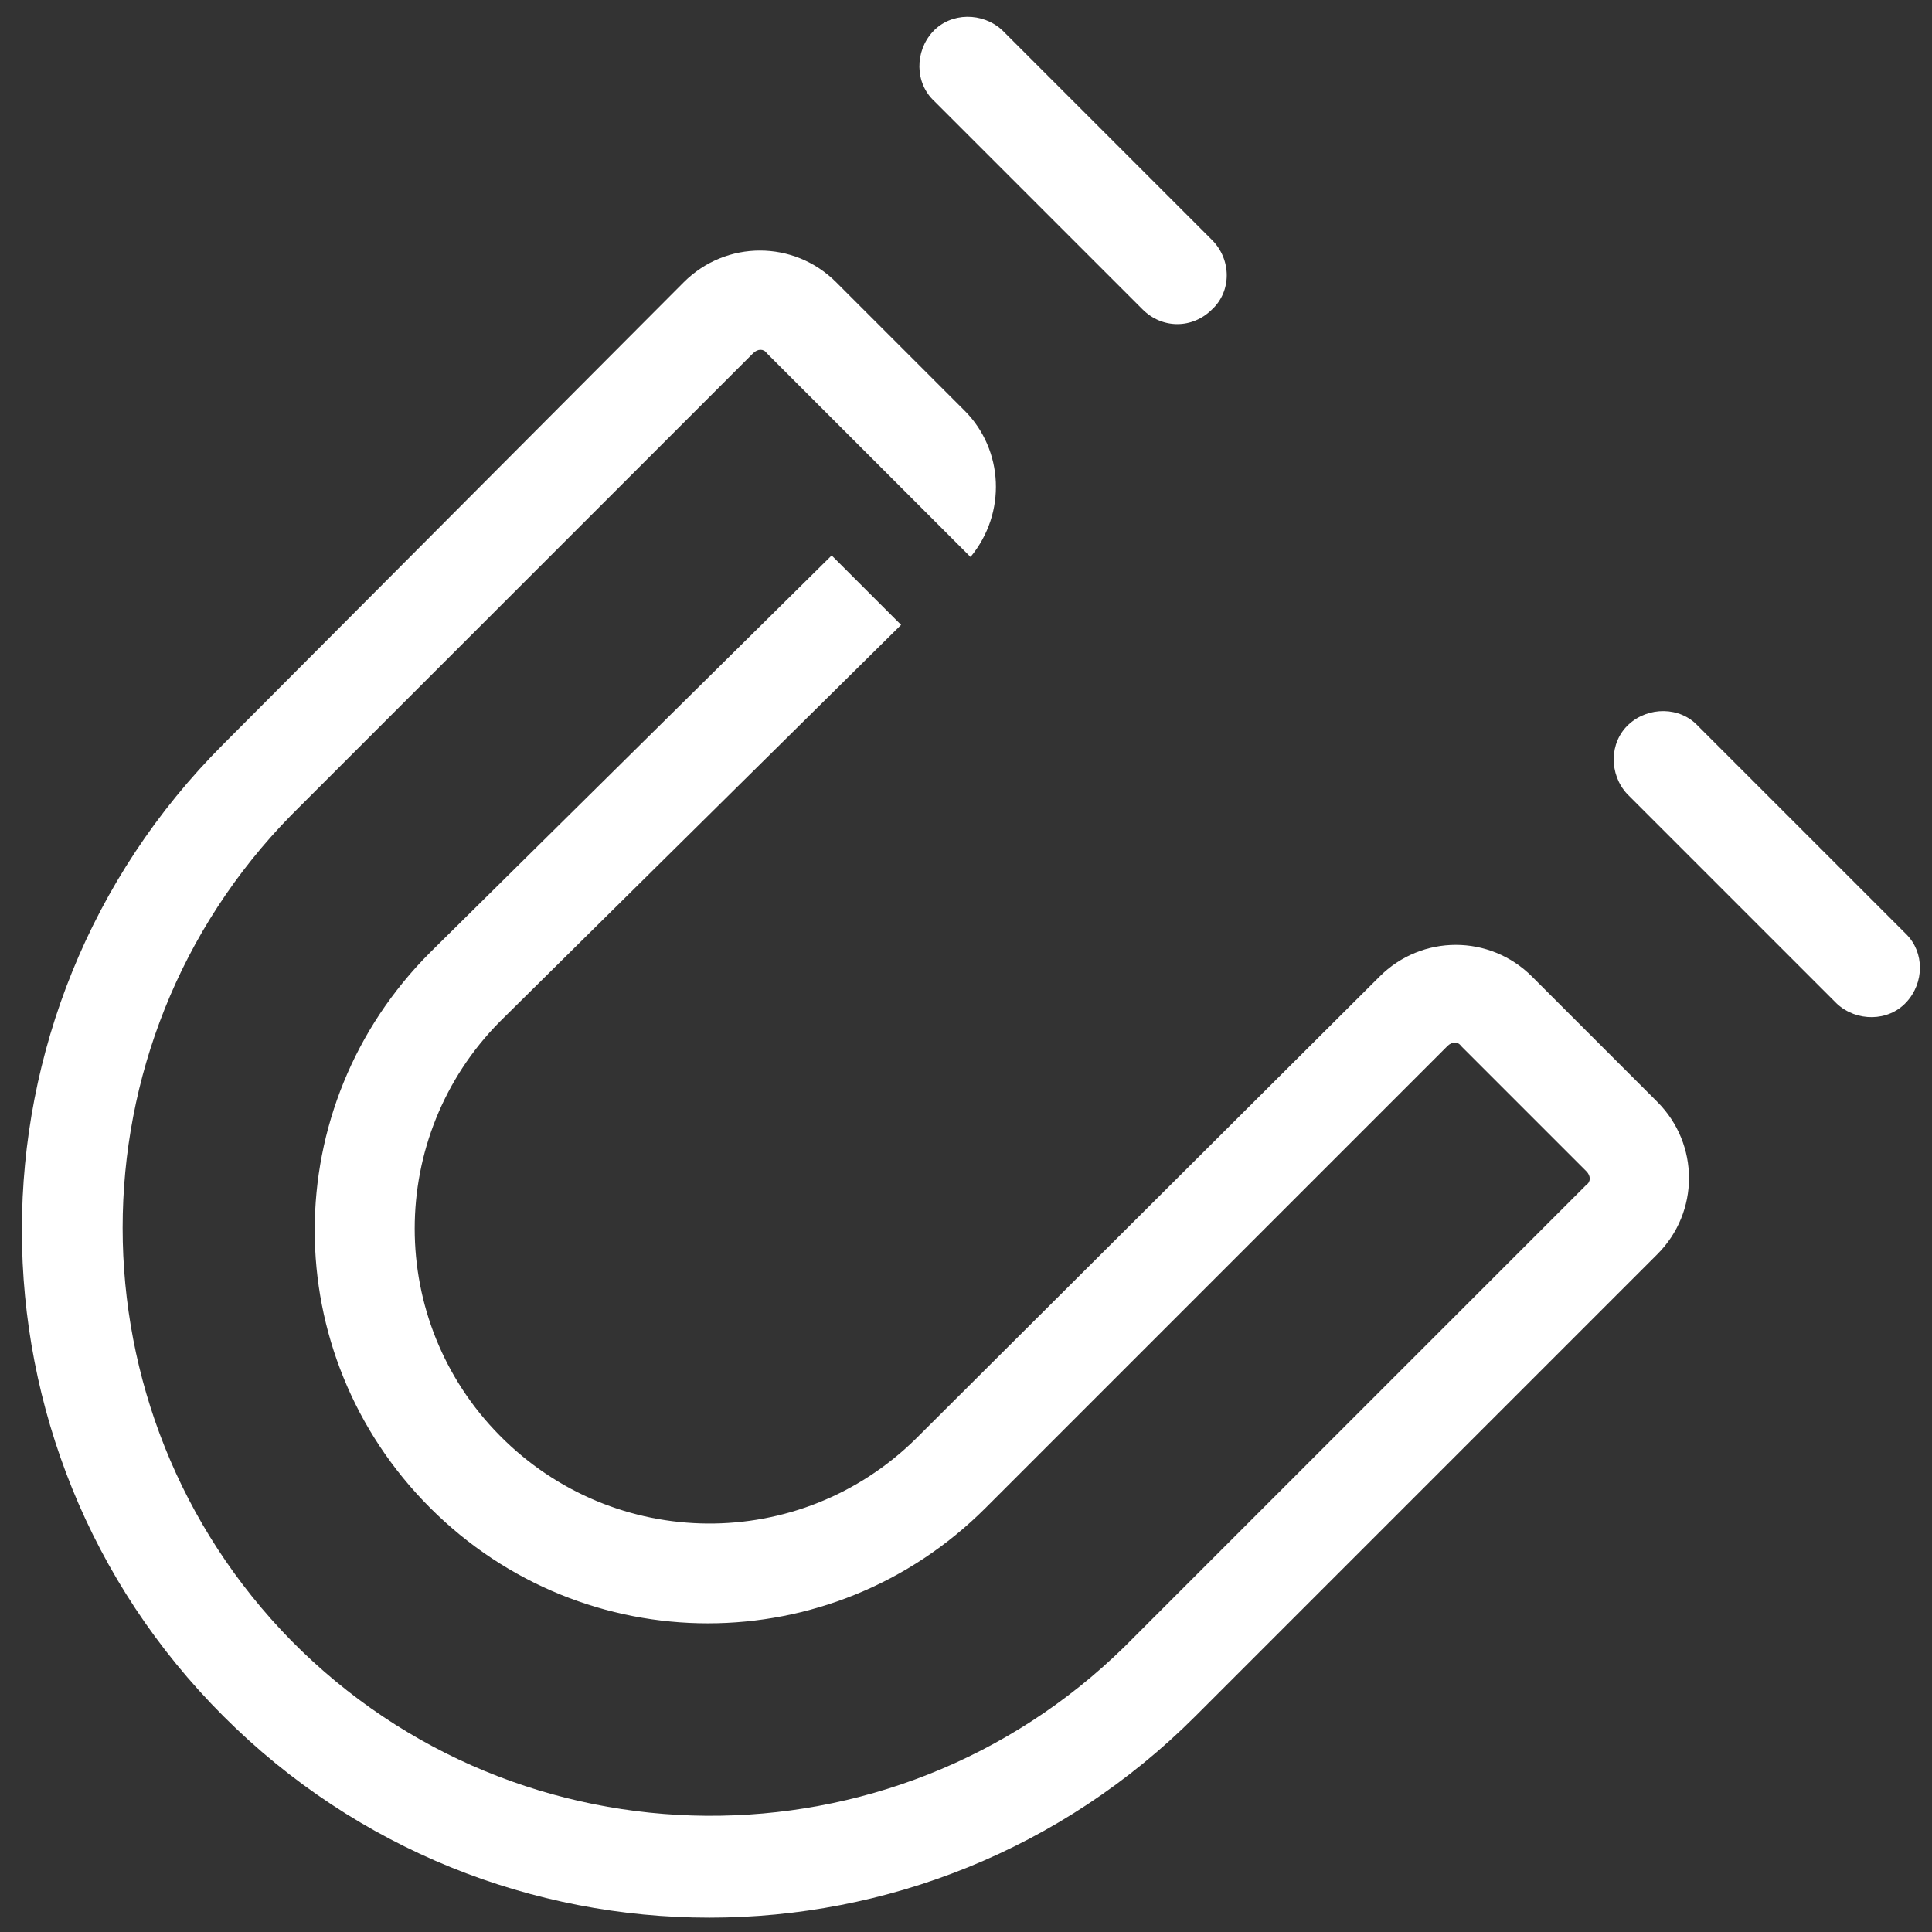 <?xml version="1.0" encoding="utf-8"?>
<!-- Generator: Adobe Illustrator 23.0.2, SVG Export Plug-In . SVG Version: 6.00 Build 0)  -->
<svg version="1.1" id="图层_1" xmlns="http://www.w3.org/2000/svg" xmlns:xlink="http://www.w3.org/1999/xlink" x="0px" y="0px"
	 viewBox="0 0 128 128" style="enable-background:new 0 0 128 128;" xml:space="preserve">
<rect x="0" y="0" width="128" height="128" fill="#333333" stroke="none"/>
<style type="text/css">
	.st0{fill:#FFFFFF;}
</style>
<path class="st0" d="M80.3,20.5c-1.3,1.3-3.3,1.3-4.6,0L61.9,6.7c-1.3-1.2-1.3-3.3-0.1-4.6s3.3-1.3,4.6-0.1l0.1,0.1l13.8,13.8
	C81.6,17.2,81.6,19.3,80.3,20.5L80.3,20.5z M63.9,27.2l-8.5-8.5c-2.8-2.8-7.3-2.8-10.1,0l0,0L14.8,49.3C-3,67.1-3,95.9,14.8,113.7
	s46.6,17.8,64.4,0l30.6-30.6c2.8-2.8,2.8-7.3,0-10.1l0,0l-8.3-8.3c-2.8-2.8-7.3-2.8-10.1,0l0,0L60.7,95.3c-7.7,7.6-20,7.5-27.6-0.2
	c-7.5-7.6-7.5-19.8,0-27.4l26.6-26.3l-4.6-4.6L28.5,63.1c-10.2,10.2-10.2,26.6,0,36.8s26.6,10.2,36.8,0l30.6-30.6
	c0.3-0.3,0.7-0.3,0.9,0l0,0l8.3,8.3c0.3,0.3,0.3,0.7,0,0.9l0,0l-30.6,30.6c-15.4,15.1-40.1,14.9-55.2-0.4C4.4,93.5,4.4,69.2,19.3,54
	l30.6-30.6c0.3-0.3,0.7-0.3,0.9,0l0,0l13.5,13.5C66.7,34,66.5,29.8,63.9,27.2z M121.7,66.5c1.3,1.2,3.4,1.2,4.6-0.1
	c1.2-1.3,1.2-3.3,0-4.5l-13.8-13.8c-1.2-1.3-3.3-1.3-4.6-0.1s-1.3,3.3-0.1,4.6l0.1,0.1L121.7,66.5z"/>
</svg>
